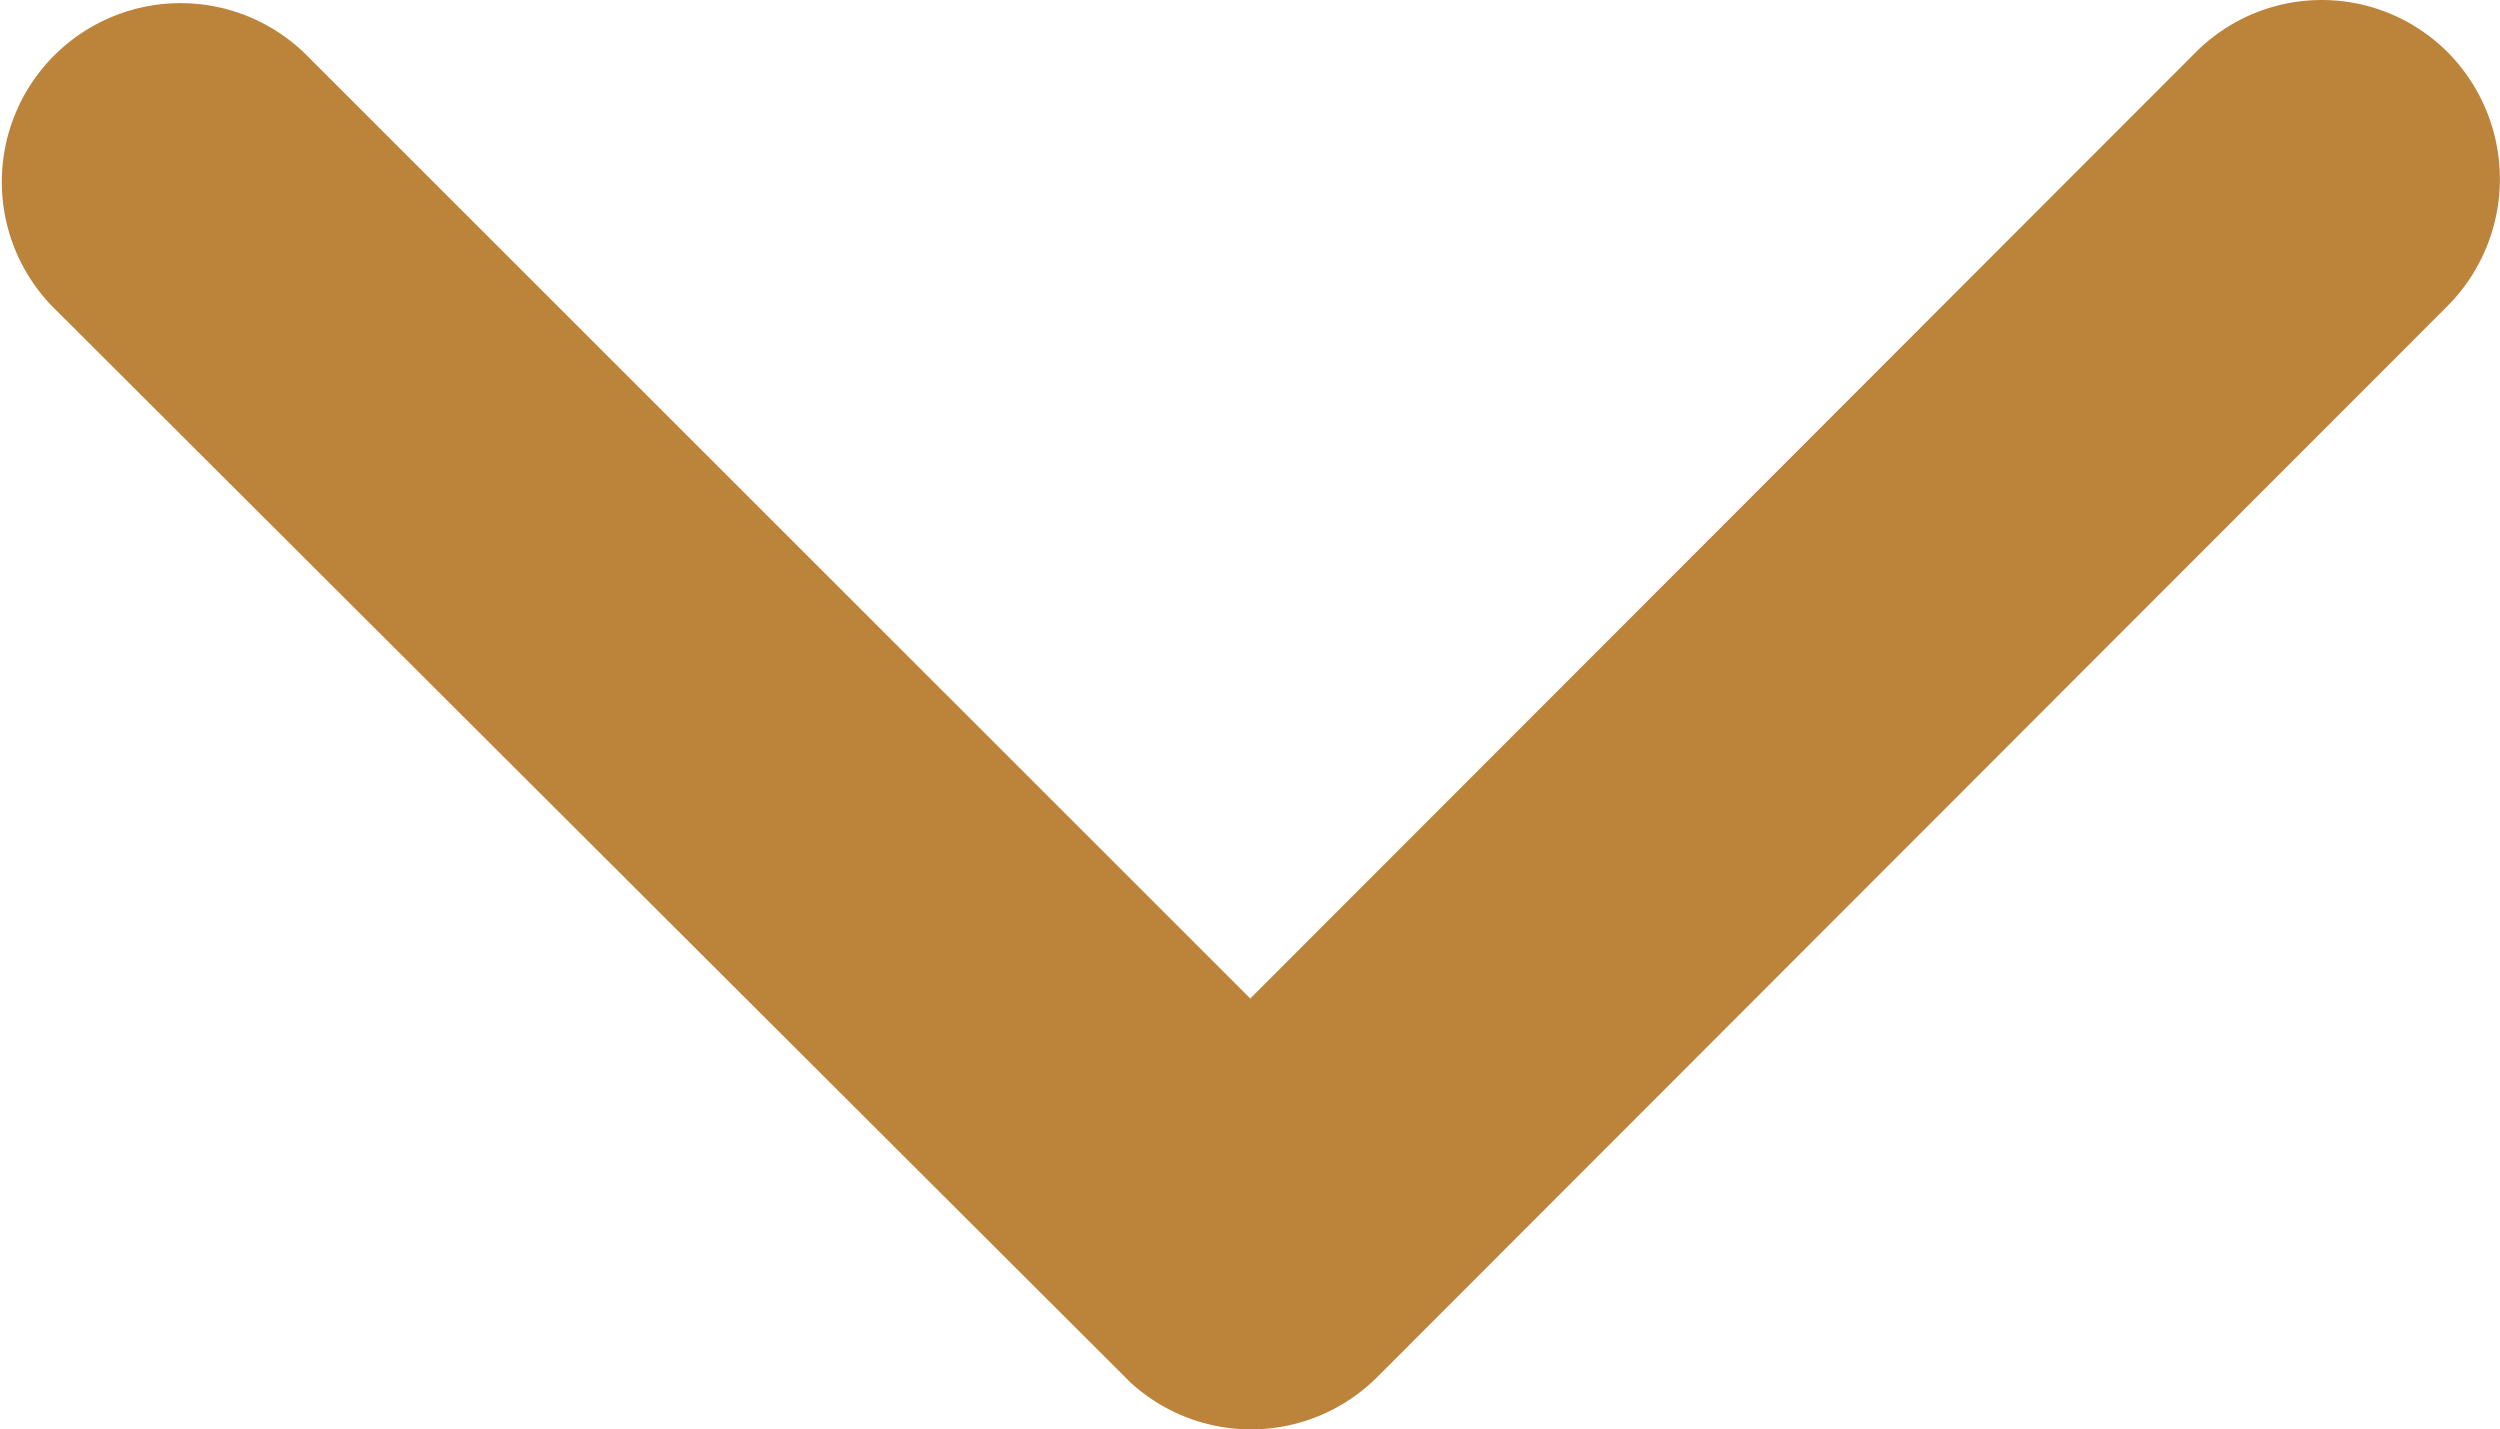 <svg xmlns="http://www.w3.org/2000/svg" width="13.007" height="7.437" viewBox="0 0 13.007 7.437">
  <path id="Icon_ionic-ios-arrow-down" data-name="Icon ionic-ios-arrow-down" d="M12.693,16.441l4.918-4.922a.926.926,0,0,1,1.313,0,.937.937,0,0,1,0,1.317l-5.572,5.576a.928.928,0,0,1-1.282.027l-5.611-5.6a.93.93,0,0,1,1.313-1.317Z" transform="translate(-6.188 -11.246)" fill="#bc833a"/>
</svg>
